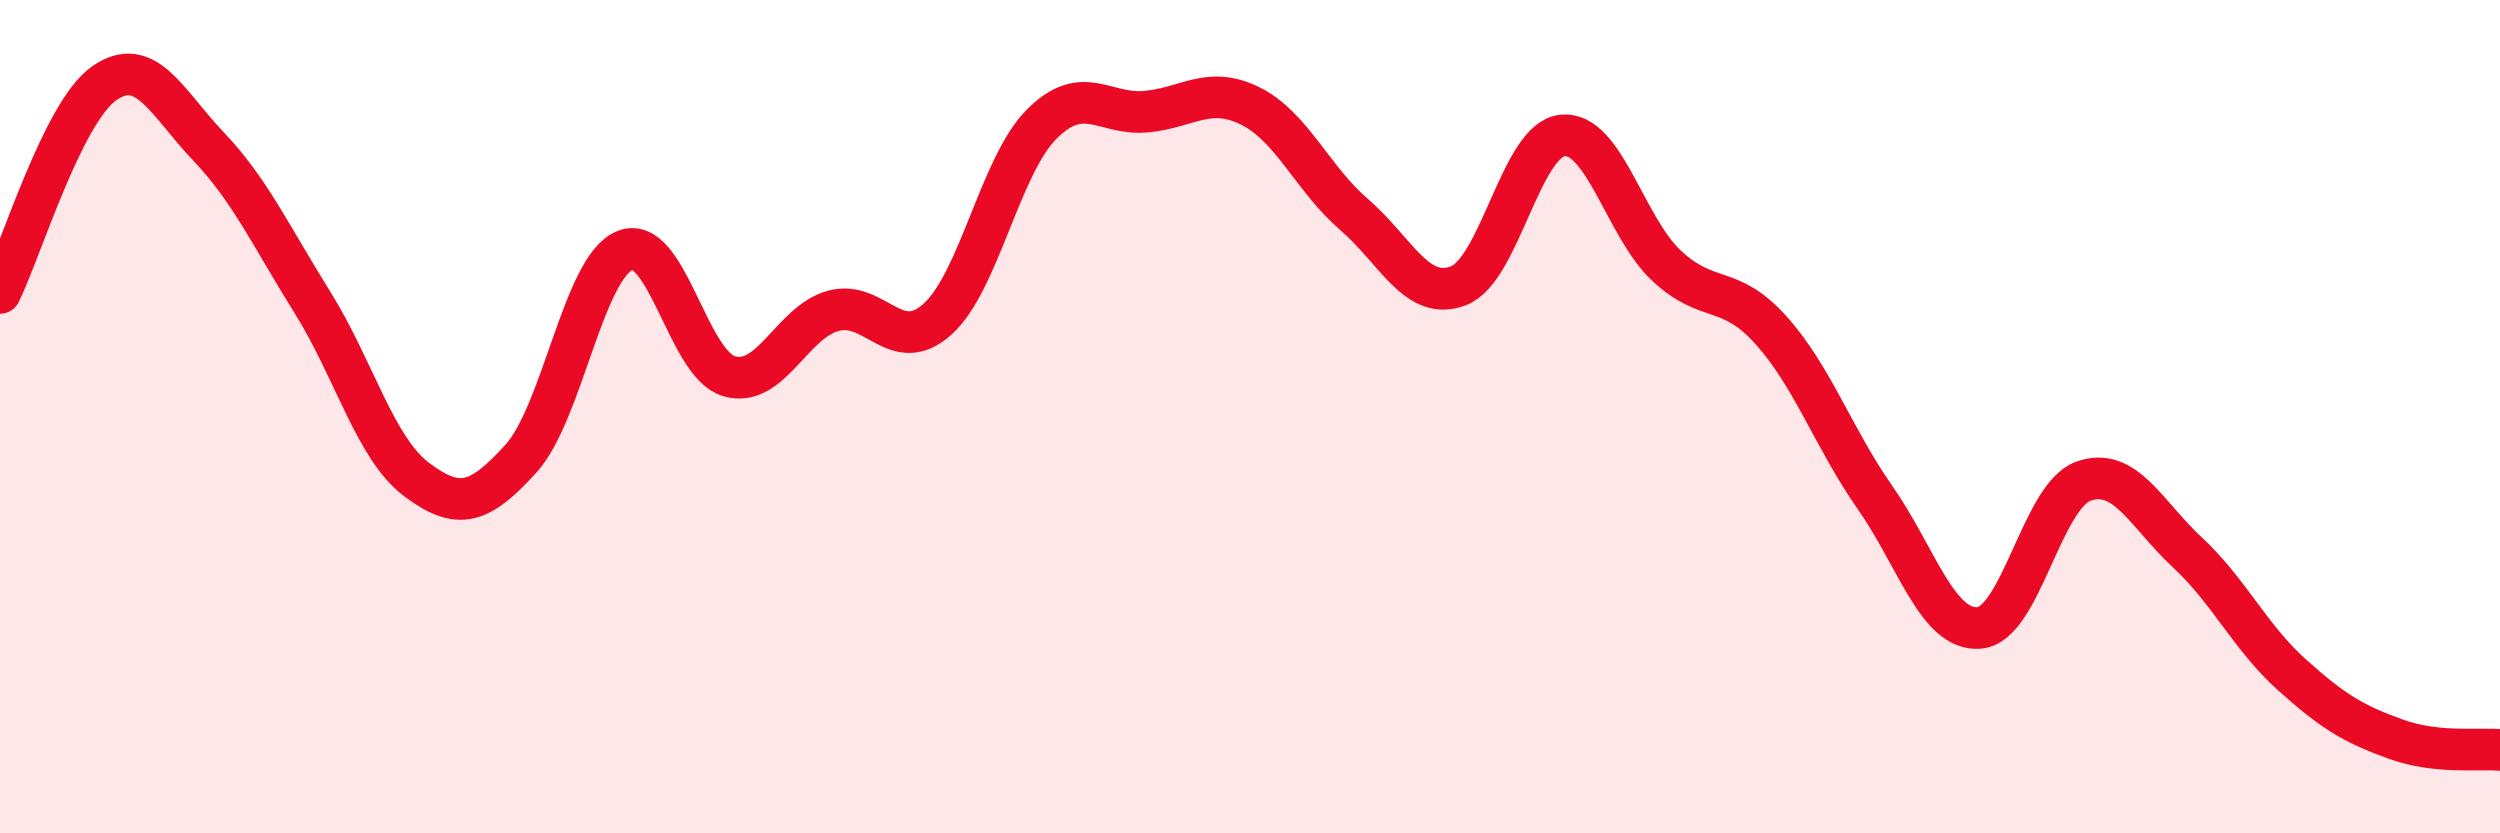 
    <svg width="60" height="20" viewBox="0 0 60 20" xmlns="http://www.w3.org/2000/svg">
      <path
        d="M 0,7.03 C 0.5,6.02 1.5,2.7 2.5,2 C 3.5,1.3 4,2.46 5,3.51 C 6,4.56 6.5,5.66 7.5,7.26 C 8.5,8.86 9,10.76 10,11.51 C 11,12.26 11.5,12.11 12.5,11.01 C 13.5,9.91 14,6.41 15,6.01 C 16,5.61 16.5,8.74 17.5,9.03 C 18.5,9.32 19,7.73 20,7.46 C 21,7.19 21.5,8.56 22.5,7.66 C 23.5,6.76 24,3.98 25,2.98 C 26,1.98 26.5,2.77 27.5,2.68 C 28.5,2.59 29,2.05 30,2.54 C 31,3.03 31.5,4.29 32.5,5.15 C 33.5,6.01 34,7.24 35,6.86 C 36,6.48 36.5,3.35 37.5,3.25 C 38.5,3.15 39,5.45 40,6.38 C 41,7.31 41.5,6.81 42.5,7.92 C 43.5,9.03 44,10.51 45,11.94 C 46,13.37 46.5,15.15 47.5,15.07 C 48.5,14.99 49,11.91 50,11.55 C 51,11.19 51.5,12.33 52.5,13.26 C 53.5,14.19 54,15.29 55,16.19 C 56,17.09 56.5,17.38 57.5,17.74 C 58.5,18.1 59.5,17.95 60,18L60 20L0 20Z"
        fill="#EB0A25"
        opacity="0.1"
        stroke-linecap="round"
        stroke-linejoin="round"
      />
      <path
        d="M 0,7.03 C 0.5,6.02 1.5,2.7 2.5,2 C 3.5,1.3 4,2.46 5,3.51 C 6,4.56 6.5,5.66 7.5,7.26 C 8.5,8.86 9,10.76 10,11.51 C 11,12.26 11.5,12.11 12.5,11.01 C 13.5,9.91 14,6.41 15,6.01 C 16,5.61 16.5,8.74 17.5,9.03 C 18.5,9.32 19,7.73 20,7.46 C 21,7.19 21.5,8.56 22.5,7.66 C 23.5,6.76 24,3.98 25,2.98 C 26,1.98 26.5,2.77 27.5,2.68 C 28.5,2.59 29,2.05 30,2.54 C 31,3.03 31.5,4.29 32.5,5.15 C 33.5,6.01 34,7.24 35,6.86 C 36,6.48 36.5,3.35 37.5,3.25 C 38.5,3.15 39,5.45 40,6.38 C 41,7.31 41.5,6.81 42.5,7.92 C 43.5,9.03 44,10.51 45,11.94 C 46,13.37 46.5,15.15 47.5,15.07 C 48.5,14.99 49,11.91 50,11.55 C 51,11.19 51.5,12.33 52.5,13.26 C 53.5,14.19 54,15.29 55,16.19 C 56,17.09 56.5,17.38 57.5,17.74 C 58.5,18.1 59.5,17.95 60,18"
        stroke="#EB0A25"
        stroke-width="1"
        fill="none"
        stroke-linecap="round"
        stroke-linejoin="round"
      />
    </svg>
  